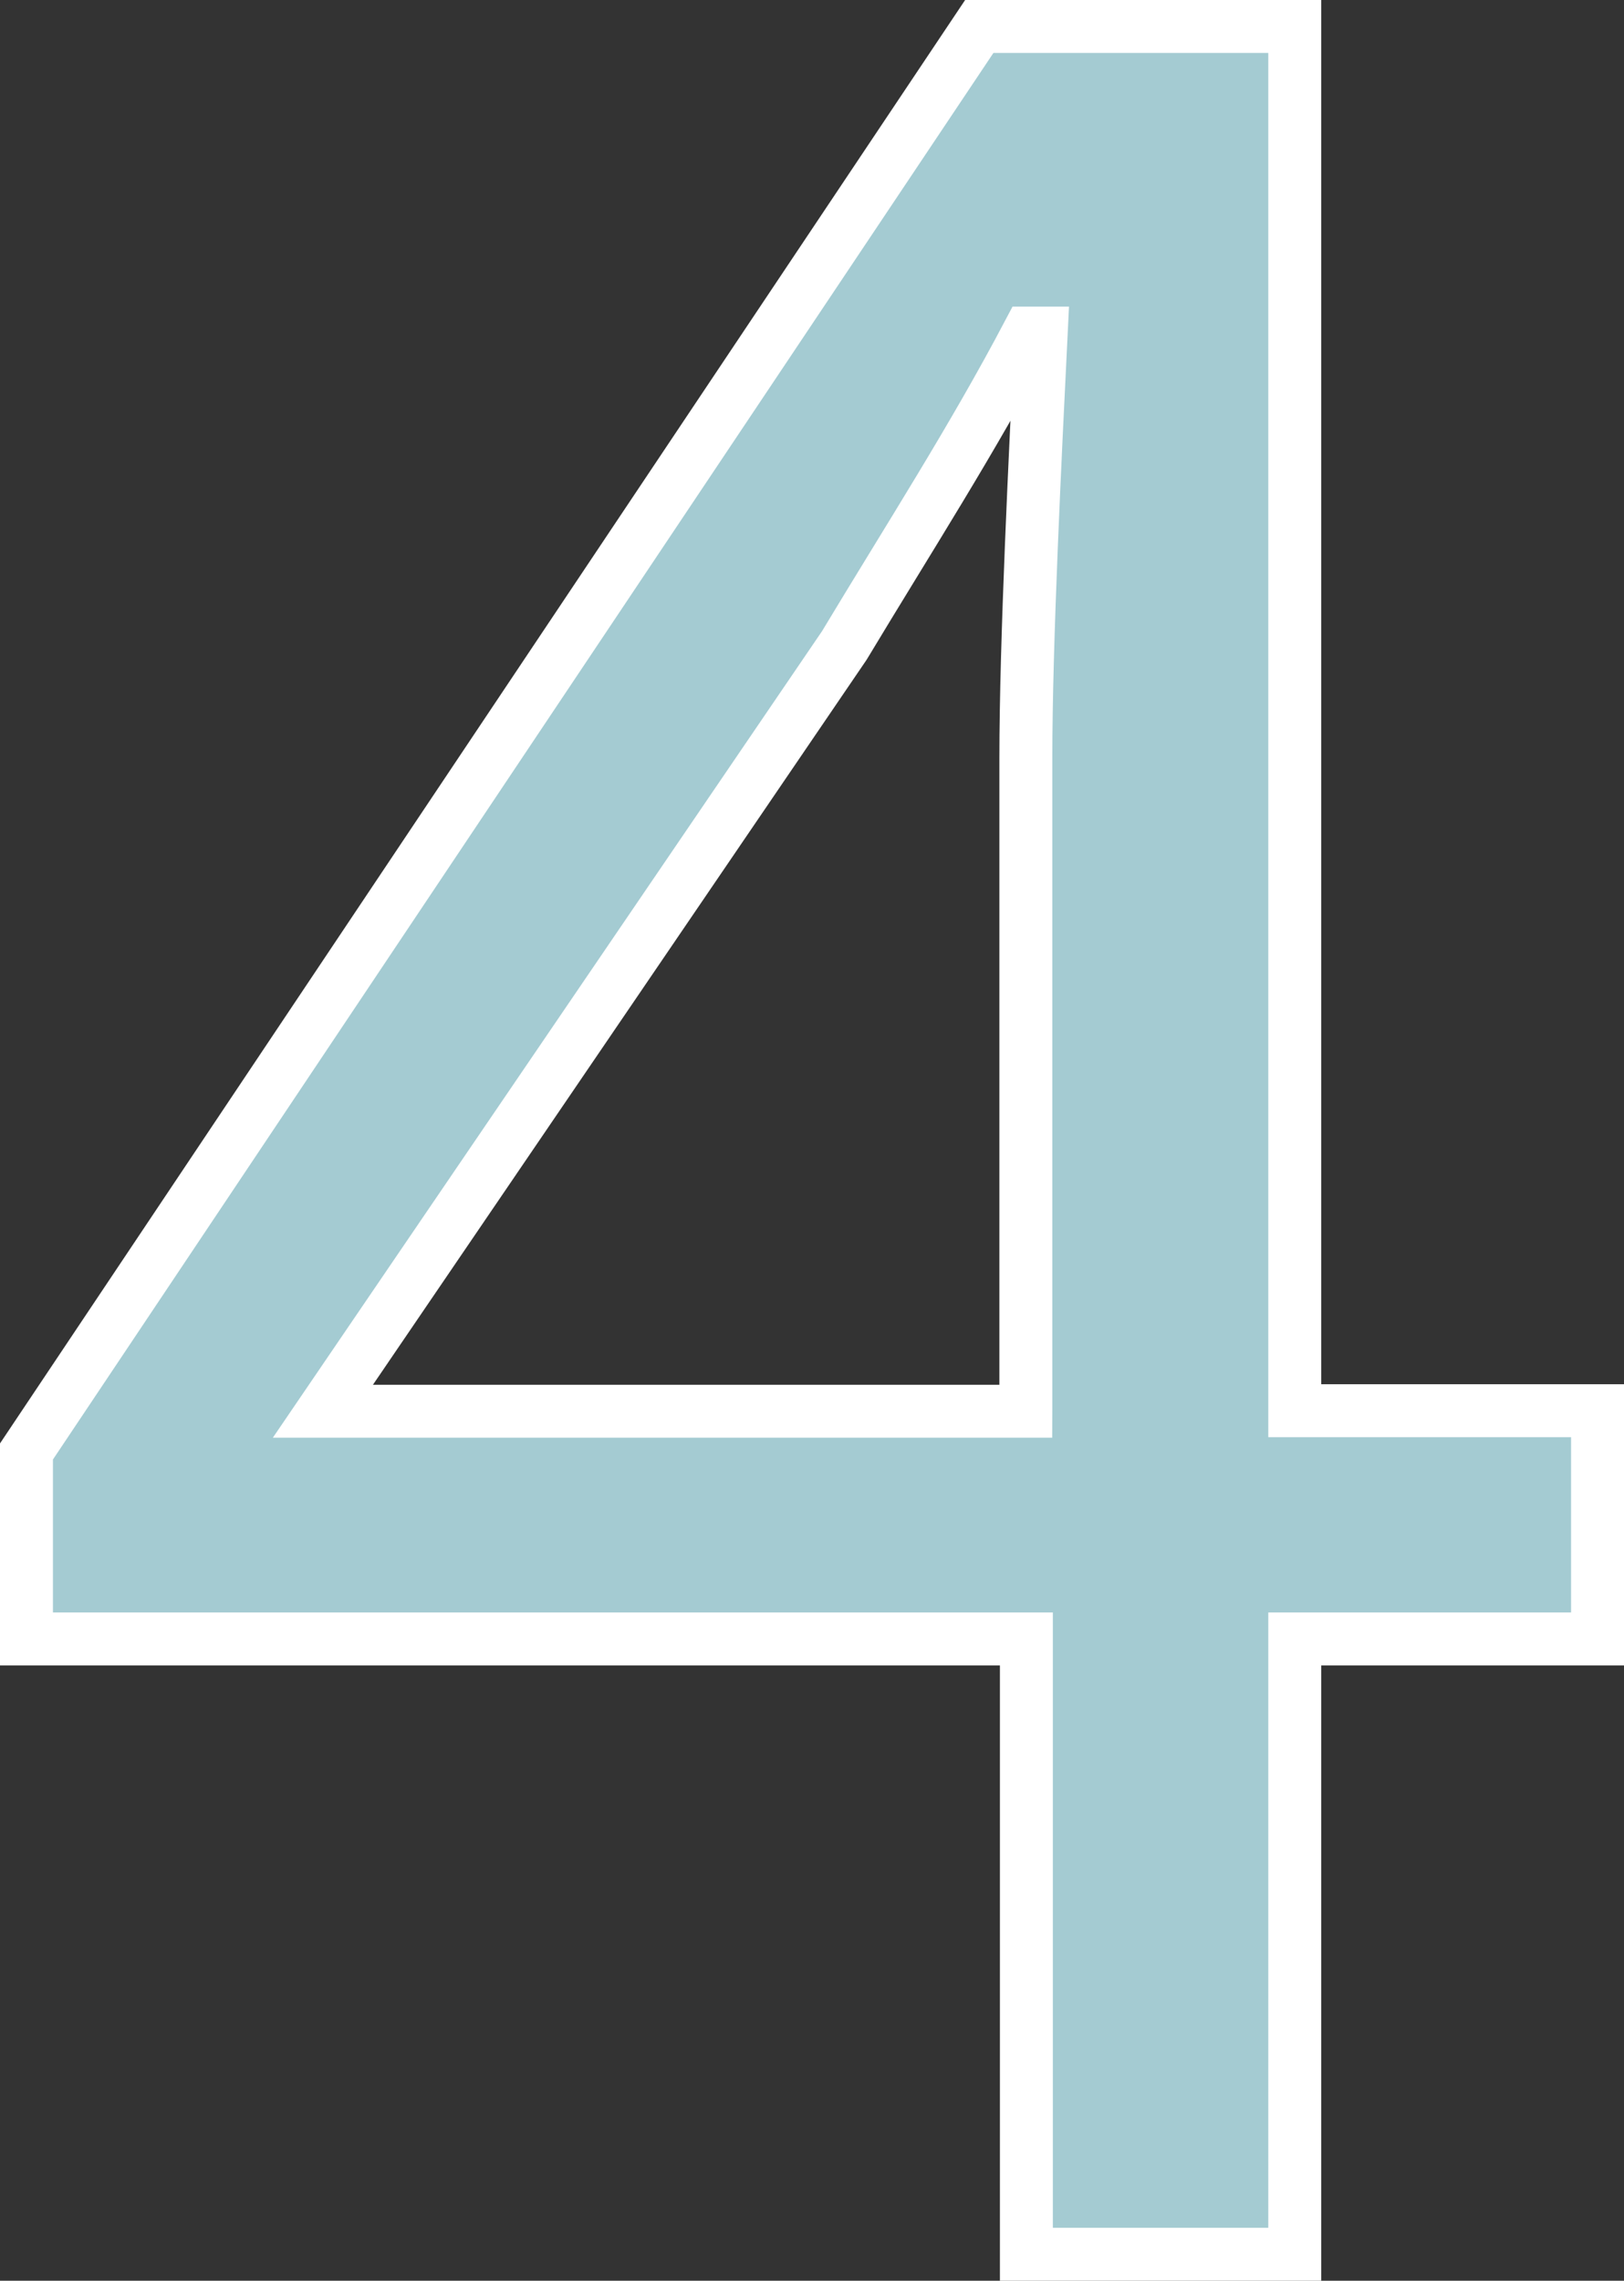 <?xml version="1.0" encoding="UTF-8"?><svg id="_レイヤー_2" xmlns="http://www.w3.org/2000/svg" viewBox="0 0 30.68 43.07"><rect x="0" y="0" width="30.68" height="43.07" fill="#333333" stroke="none"/><defs><style>.cls-1{fill:#a4cbd2;stroke:#fff;stroke-miterlimit:10;}</style></defs><g id="_デザイン"><path class="cls-1" d="M19.38,30.95H.5v-3.54L18.5.5h5.96v26.14h5.72v4.31h-5.72v11.62h-5.07v-11.62ZM19.38,26.64v-12.33c0-2.18.18-5.78.29-8.02h-.24c-1.06,2.01-2.24,3.84-3.48,5.9l-9.85,14.46h13.28Z"/></g></svg>